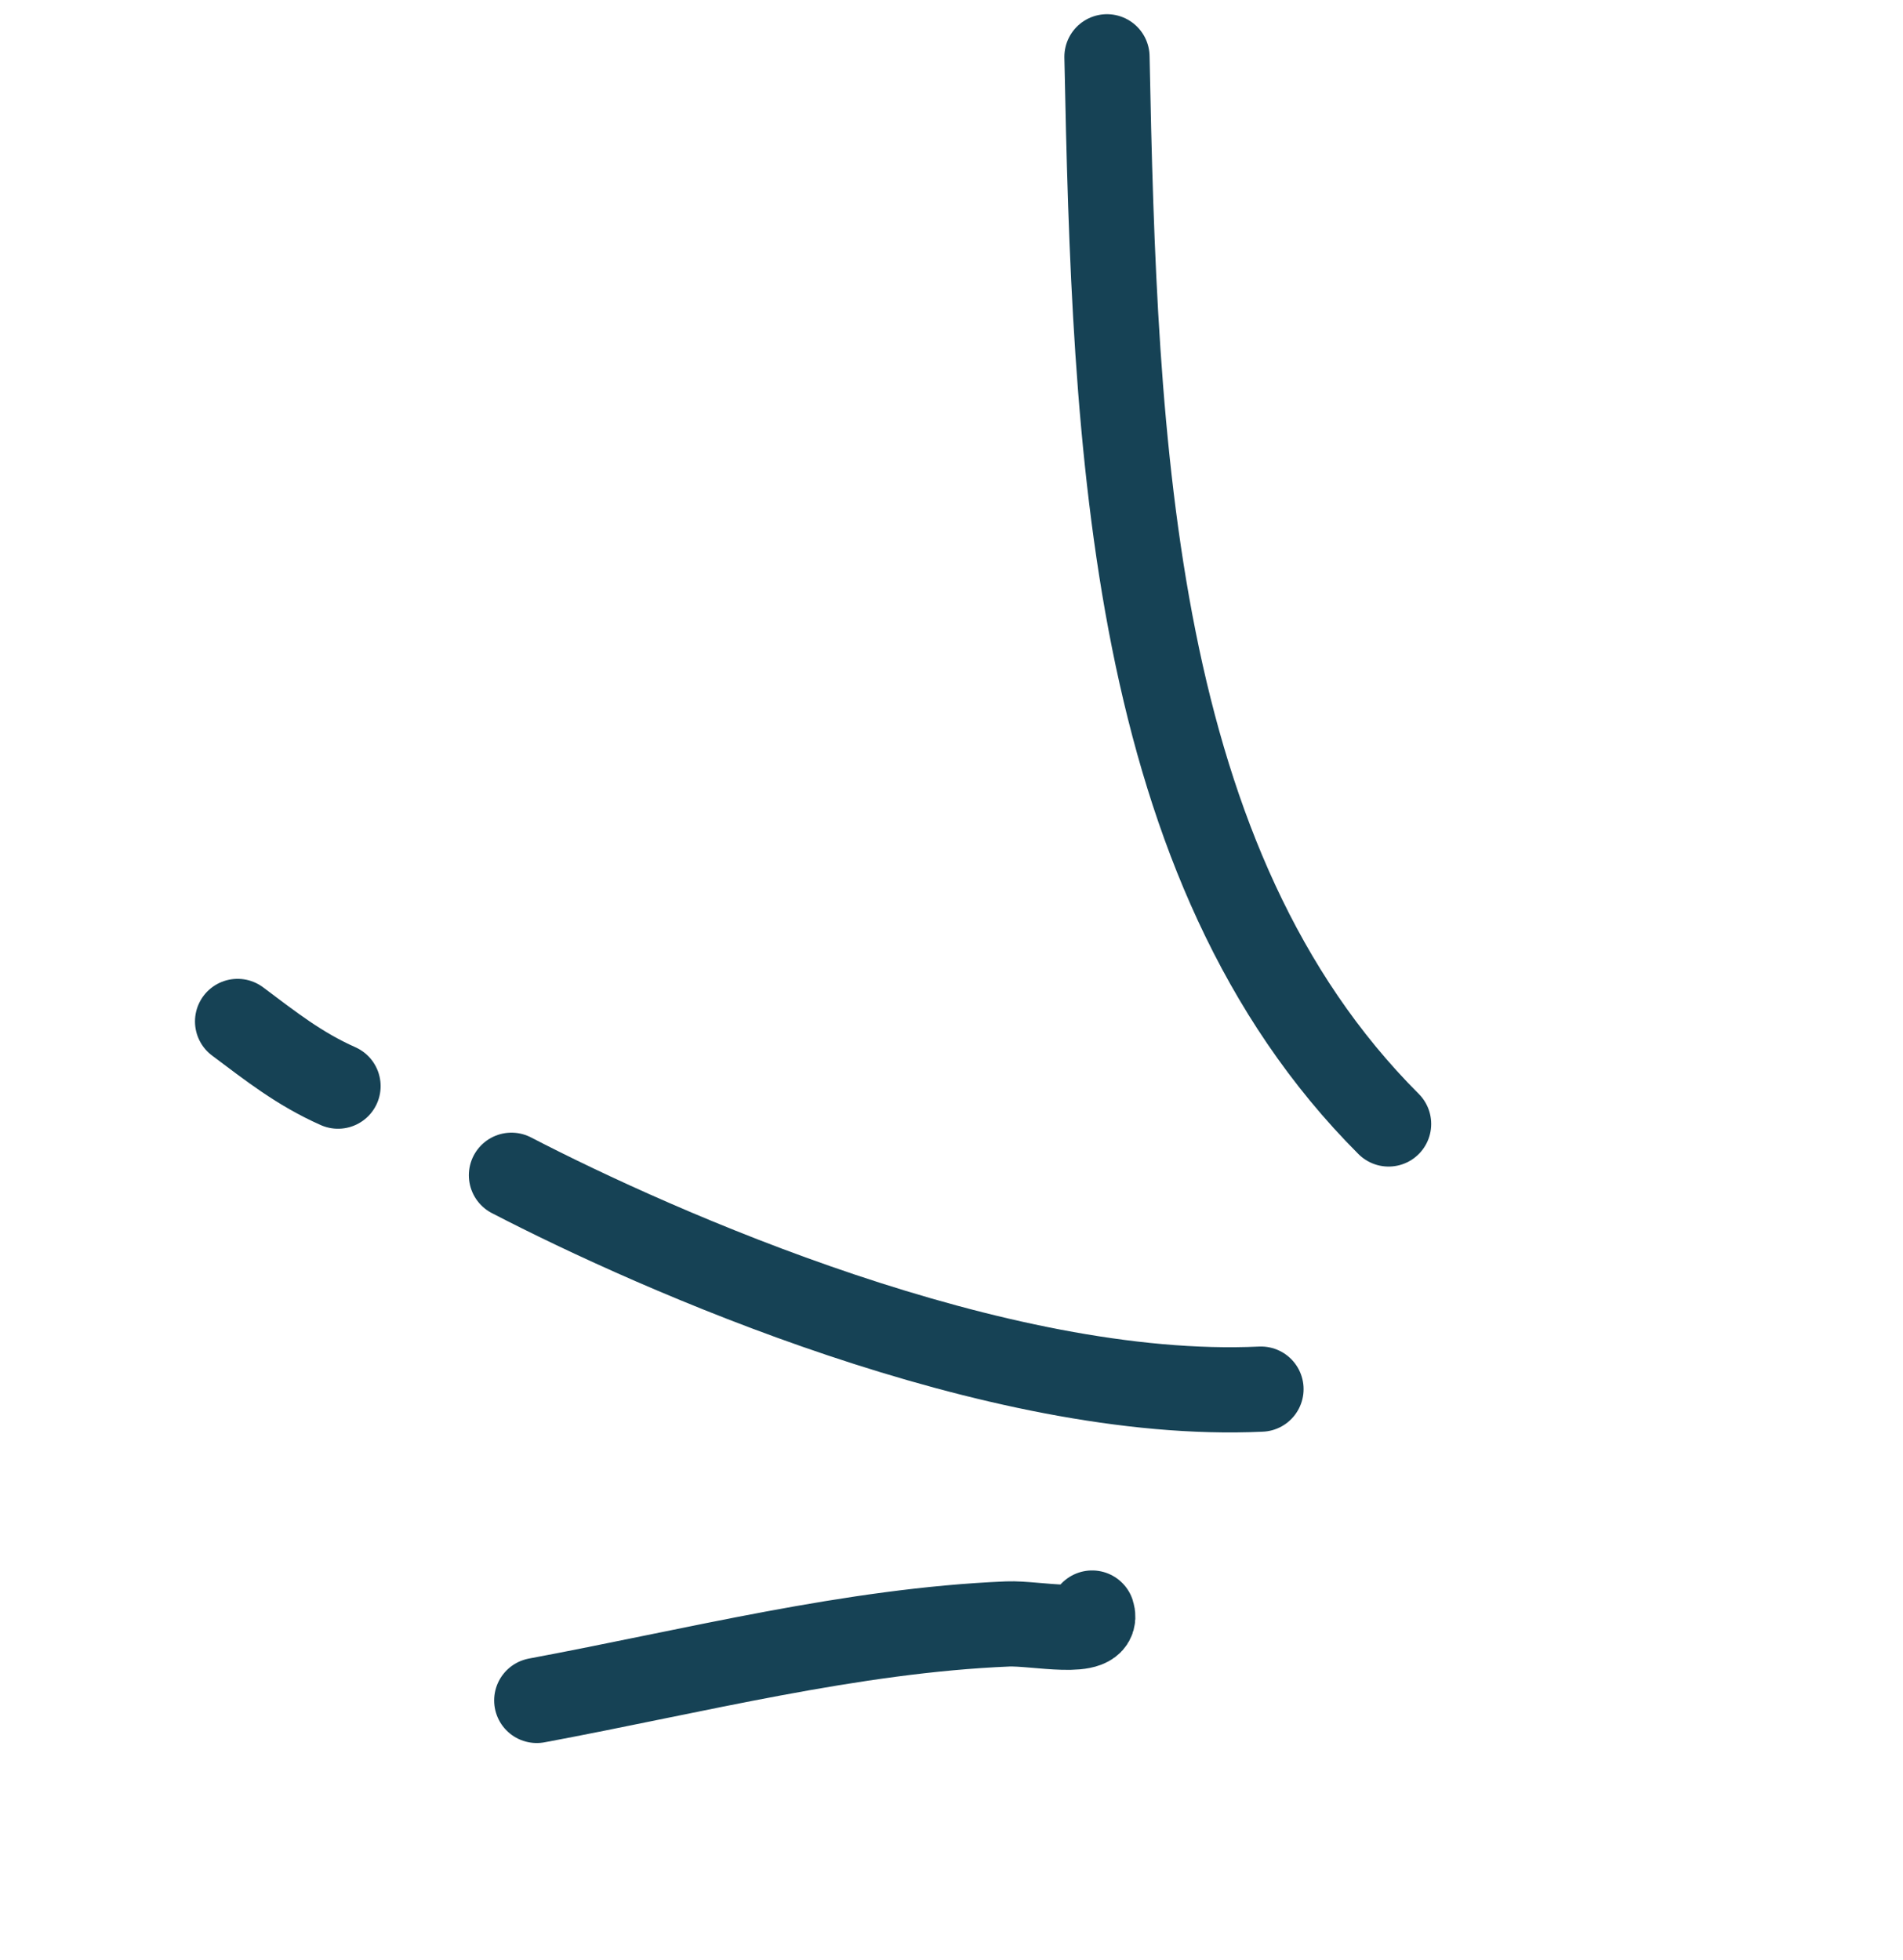 <svg width="67" height="69" viewBox="0 0 67 69" fill="none" xmlns="http://www.w3.org/2000/svg">
<path d="M38.451 56.794C38.723 57.653 36.457 57.138 35.482 57.178C29.989 57.406 24.48 58.829 18.898 59.871" stroke="#164255" stroke-width="3" stroke-linecap="round"/>
<path d="M44.396 48.91C35.087 49.344 23.123 44.033 18.007 41.38" stroke="#164255" stroke-width="3" stroke-linecap="round"/>
<path d="M11.901 38.242C10.525 37.63 9.531 36.836 8.365 35.964" stroke="#164255" stroke-width="3" stroke-linecap="round"/>
<path d="M48.889 39.574C39.792 30.477 39.248 15.73 38.974 2" stroke="#164255" stroke-width="3" stroke-linecap="round"/>
</svg>
